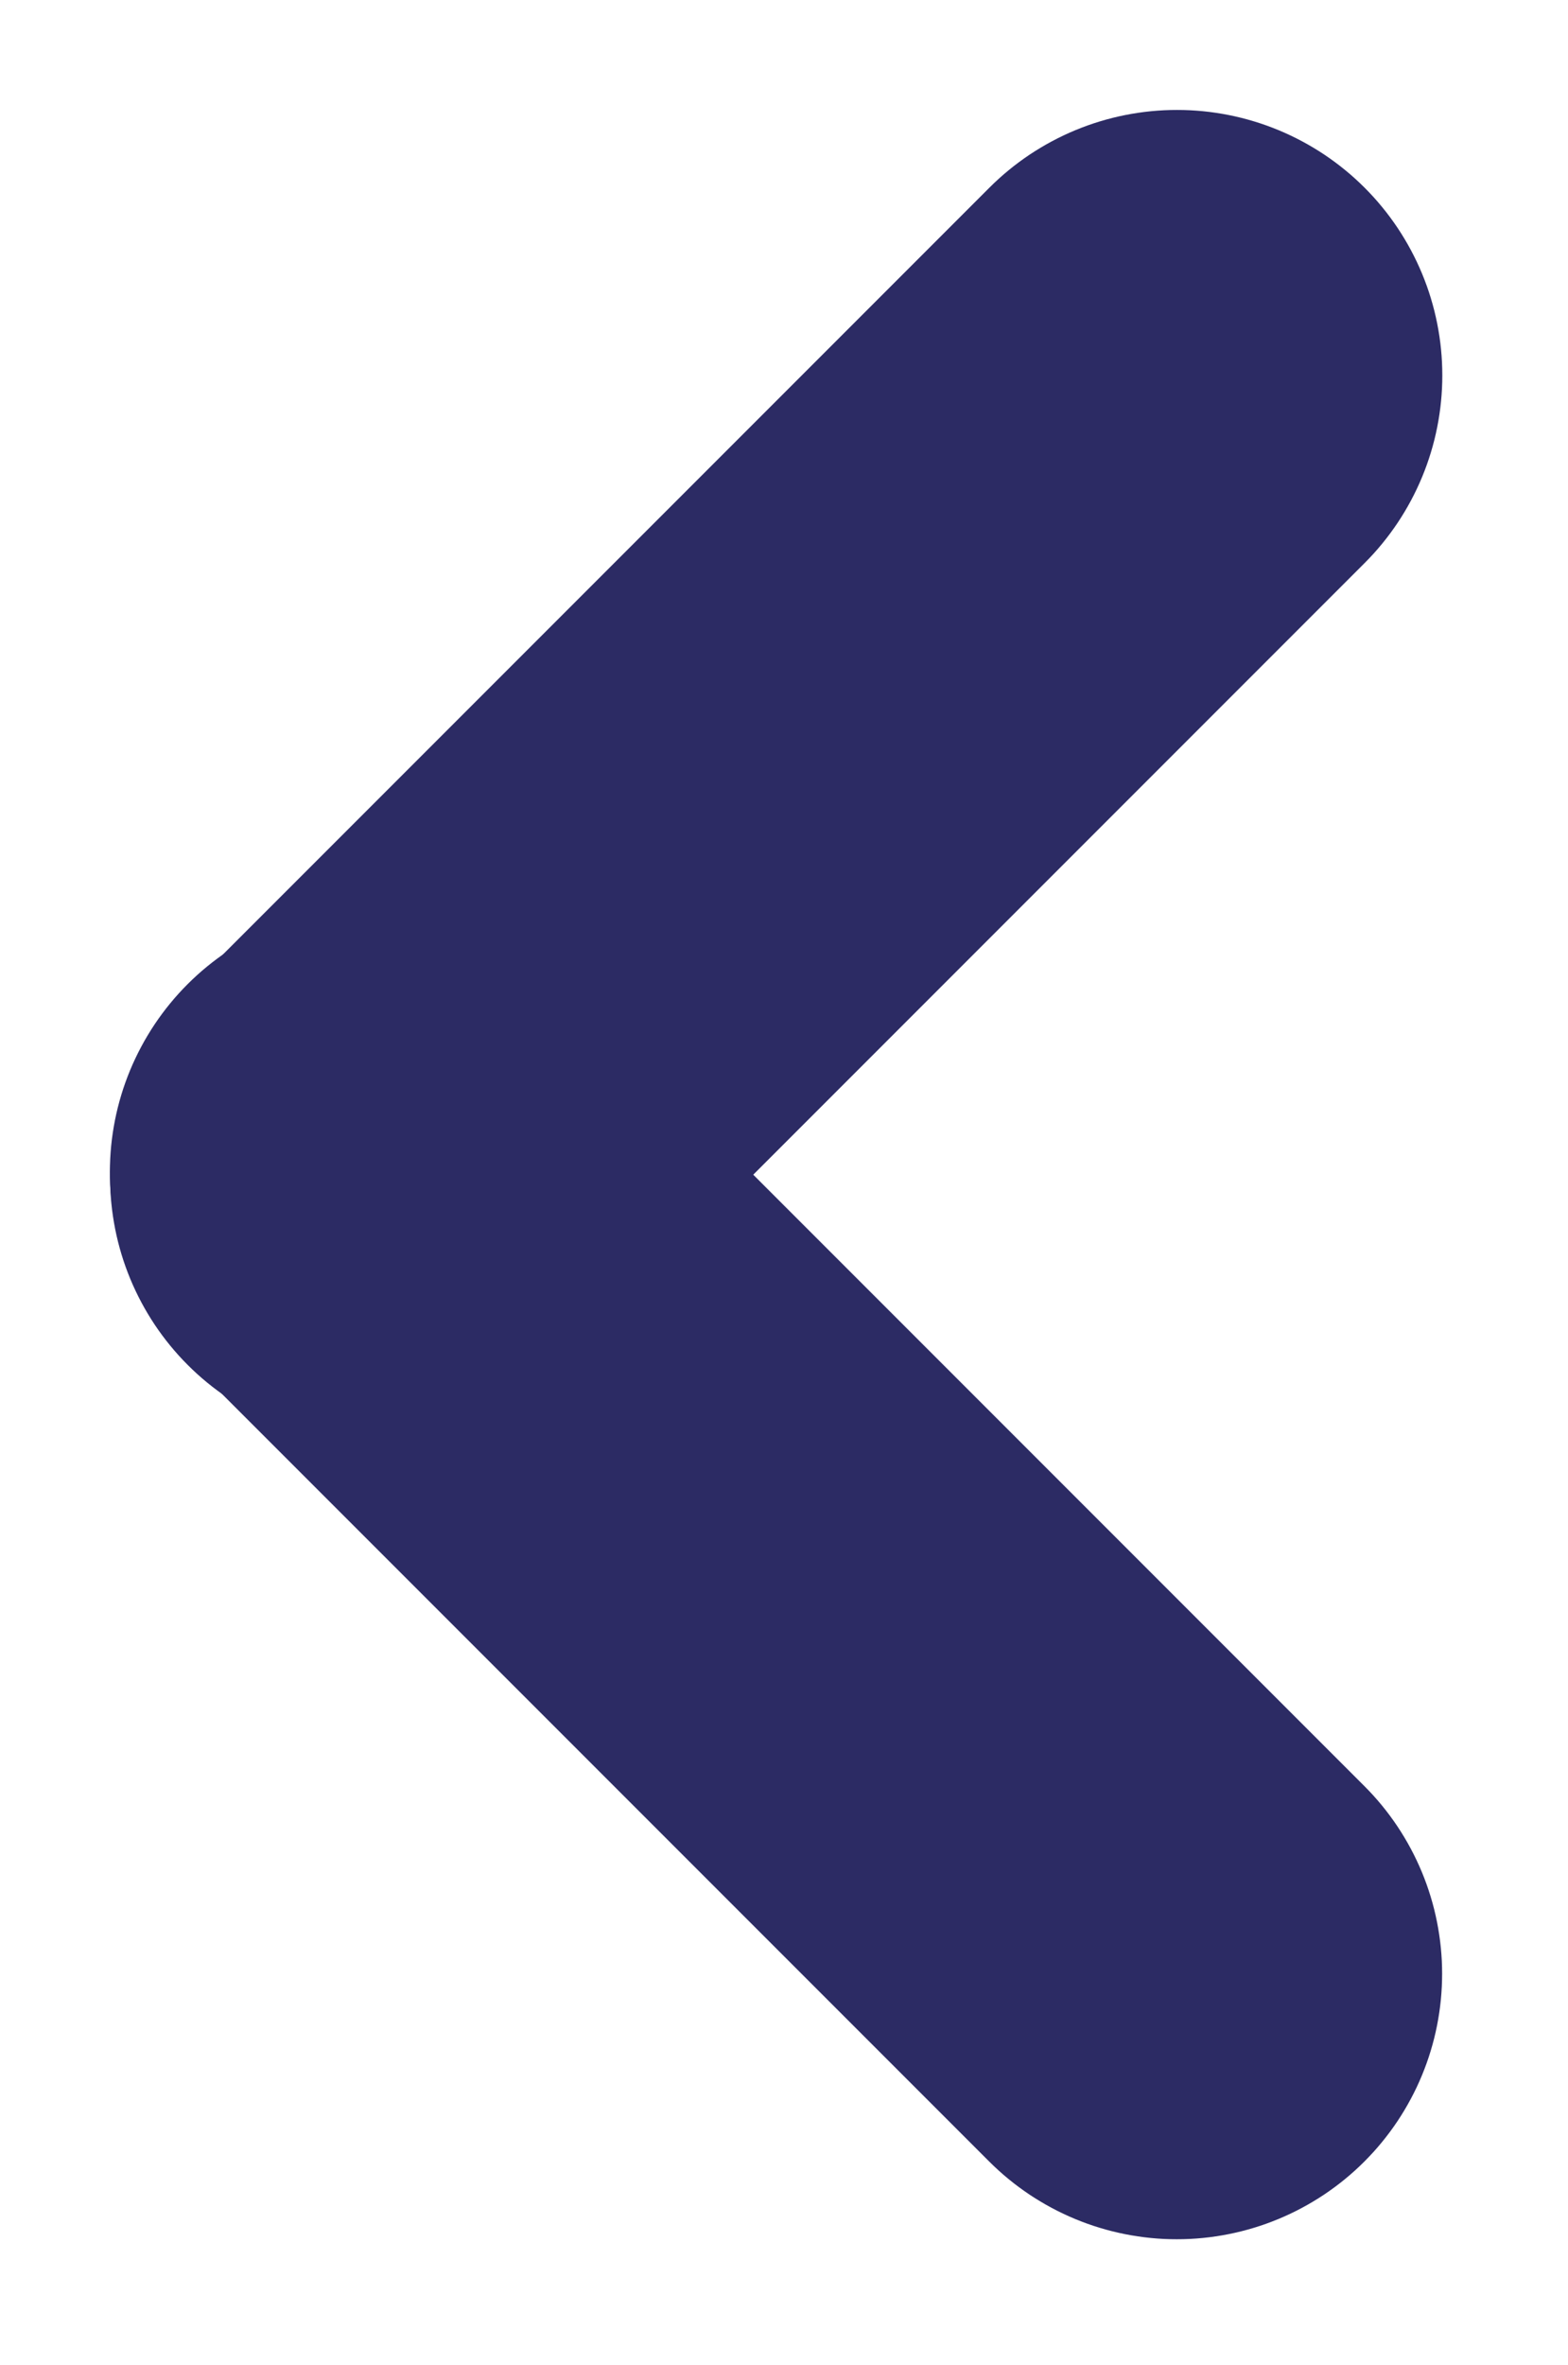 <?xml version="1.0" encoding="utf-8"?>
<svg width="65px" height="98px" viewBox="0 0 65 98" version="1.1" xmlns:xlink="http://www.w3.org/1999/xlink" xmlns="http://www.w3.org/2000/svg">
    <desc>Created with Lunacy</desc>
    <path d="M10.999 0L58.001 0Q58.271 0 58.541 0.013Q58.81 0.026 59.079 0.053Q59.348 0.079 59.615 0.119Q59.882 0.159 60.147 0.211Q60.412 0.264 60.673 0.33Q60.935 0.395 61.194 0.474Q61.452 0.552 61.706 0.643Q61.961 0.734 62.21 0.837Q62.46 0.941 62.704 1.056Q62.948 1.171 63.186 1.299Q63.424 1.426 63.656 1.565Q63.887 1.704 64.112 1.854Q64.336 2.004 64.553 2.165Q64.77 2.325 64.979 2.497Q65.187 2.668 65.388 2.849Q65.588 3.031 65.778 3.222Q65.969 3.412 66.151 3.613Q66.332 3.813 66.503 4.021Q66.675 4.23 66.835 4.447Q66.996 4.664 67.146 4.888Q67.296 5.113 67.435 5.344Q67.574 5.576 67.701 5.814Q67.829 6.052 67.944 6.296Q68.059 6.54 68.163 6.79Q68.266 7.039 68.357 7.294Q68.448 7.548 68.526 7.806Q68.605 8.065 68.67 8.326Q68.736 8.588 68.789 8.853Q68.841 9.118 68.881 9.385Q68.921 9.652 68.947 9.921Q68.974 10.19 68.987 10.459Q69 10.729 69 10.999L69 11.001Q69 11.271 68.987 11.541Q68.974 11.81 68.947 12.079Q68.921 12.348 68.881 12.615Q68.841 12.882 68.789 13.147Q68.736 13.412 68.67 13.674Q68.605 13.935 68.526 14.194Q68.448 14.452 68.357 14.707Q68.266 14.961 68.163 15.21Q68.059 15.46 67.944 15.704Q67.829 15.948 67.701 16.186Q67.574 16.424 67.435 16.656Q67.296 16.887 67.146 17.112Q66.996 17.336 66.835 17.553Q66.675 17.77 66.503 17.979Q66.332 18.187 66.151 18.387Q65.969 18.587 65.778 18.779Q65.588 18.969 65.388 19.151Q65.187 19.332 64.979 19.503Q64.77 19.675 64.553 19.835Q64.336 19.996 64.112 20.146Q63.887 20.296 63.656 20.435Q63.424 20.574 63.186 20.701Q62.948 20.828 62.704 20.944Q62.46 21.059 62.21 21.163Q61.961 21.266 61.706 21.357Q61.452 21.448 61.194 21.526Q60.935 21.605 60.673 21.67Q60.412 21.736 60.147 21.789Q59.882 21.841 59.615 21.881Q59.348 21.921 59.079 21.947Q58.81 21.974 58.541 21.987Q58.271 22 58.001 22L10.999 22Q10.729 22 10.459 21.987Q10.19 21.974 9.921 21.947Q9.652 21.921 9.385 21.881Q9.118 21.841 8.853 21.789Q8.588 21.736 8.326 21.67Q8.065 21.605 7.806 21.526Q7.548 21.448 7.294 21.357Q7.039 21.266 6.79 21.163Q6.54 21.059 6.296 20.944Q6.052 20.828 5.814 20.701Q5.576 20.574 5.344 20.435Q5.113 20.296 4.888 20.146Q4.664 19.996 4.447 19.835Q4.23 19.675 4.021 19.503Q3.813 19.332 3.613 19.151Q3.412 18.969 3.222 18.779Q3.031 18.587 2.849 18.387Q2.668 18.187 2.497 17.979Q2.325 17.77 2.165 17.553Q2.004 17.336 1.854 17.112Q1.704 16.887 1.565 16.656Q1.426 16.424 1.299 16.186Q1.171 15.948 1.056 15.704Q0.941 15.46 0.837 15.21Q0.734 14.961 0.643 14.707Q0.552 14.452 0.474 14.194Q0.395 13.935 0.33 13.674Q0.264 13.412 0.211 13.147Q0.159 12.882 0.119 12.615Q0.079 12.348 0.053 12.079Q0.026 11.81 0.013 11.541Q0 11.271 0 11.001L0 10.999Q0 10.729 0.013 10.459Q0.026 10.19 0.053 9.921Q0.079 9.652 0.119 9.385Q0.159 9.118 0.211 8.853Q0.264 8.588 0.33 8.326Q0.395 8.065 0.474 7.806Q0.552 7.548 0.643 7.294Q0.734 7.039 0.837 6.79Q0.941 6.54 1.056 6.296Q1.171 6.052 1.299 5.814Q1.426 5.576 1.565 5.344Q1.704 5.113 1.854 4.888Q2.004 4.664 2.165 4.447Q2.325 4.23 2.497 4.021Q2.668 3.813 2.849 3.613Q3.031 3.412 3.222 3.222Q3.412 3.031 3.613 2.849Q3.813 2.668 4.021 2.497Q4.23 2.325 4.447 2.165Q4.664 2.004 4.888 1.854Q5.113 1.704 5.344 1.565Q5.576 1.426 5.814 1.299Q6.052 1.171 6.296 1.056Q6.54 0.941 6.79 0.837Q7.039 0.734 7.294 0.643Q7.548 0.552 7.806 0.474Q8.065 0.395 8.326 0.33Q8.588 0.264 8.853 0.211Q9.118 0.159 9.385 0.119Q9.652 0.079 9.921 0.053Q10.19 0.026 10.459 0.013Q10.729 0 10.999 0Z" transform="matrix(-0.707 0.707 0.707 0.707 48.791 0)" id="Rectangle" fill="#2c2b64" fill-rule="evenodd" stroke="none" />
    <path d="M10.999 0L58.001 0Q58.271 0 58.541 0.013Q58.81 0.026 59.079 0.053Q59.348 0.079 59.615 0.119Q59.882 0.159 60.147 0.211Q60.412 0.264 60.673 0.33Q60.935 0.395 61.194 0.474Q61.452 0.552 61.706 0.643Q61.961 0.734 62.21 0.837Q62.46 0.941 62.704 1.056Q62.948 1.171 63.186 1.299Q63.424 1.426 63.656 1.565Q63.887 1.704 64.112 1.854Q64.336 2.004 64.553 2.165Q64.77 2.325 64.979 2.497Q65.187 2.668 65.388 2.849Q65.588 3.031 65.778 3.222Q65.969 3.412 66.151 3.613Q66.332 3.813 66.503 4.021Q66.675 4.23 66.835 4.447Q66.996 4.664 67.146 4.888Q67.296 5.113 67.435 5.344Q67.574 5.576 67.701 5.814Q67.829 6.052 67.944 6.296Q68.059 6.54 68.163 6.79Q68.266 7.039 68.357 7.294Q68.448 7.548 68.526 7.806Q68.605 8.065 68.67 8.326Q68.736 8.588 68.789 8.853Q68.841 9.118 68.881 9.385Q68.921 9.652 68.947 9.921Q68.974 10.19 68.987 10.459Q69 10.729 69 10.999L69 11.001Q69 11.271 68.987 11.541Q68.974 11.81 68.947 12.079Q68.921 12.348 68.881 12.615Q68.841 12.882 68.789 13.147Q68.736 13.412 68.67 13.674Q68.605 13.935 68.526 14.194Q68.448 14.452 68.357 14.707Q68.266 14.961 68.163 15.21Q68.059 15.46 67.944 15.704Q67.829 15.948 67.701 16.186Q67.574 16.424 67.435 16.656Q67.296 16.887 67.146 17.112Q66.996 17.336 66.835 17.553Q66.675 17.77 66.503 17.979Q66.332 18.187 66.151 18.387Q65.969 18.587 65.778 18.779Q65.588 18.969 65.388 19.151Q65.187 19.332 64.979 19.503Q64.77 19.675 64.553 19.835Q64.336 19.996 64.112 20.146Q63.887 20.296 63.656 20.435Q63.424 20.574 63.186 20.701Q62.948 20.828 62.704 20.944Q62.46 21.059 62.21 21.163Q61.961 21.266 61.706 21.357Q61.452 21.448 61.194 21.526Q60.935 21.605 60.673 21.67Q60.412 21.736 60.147 21.789Q59.882 21.841 59.615 21.881Q59.348 21.921 59.079 21.947Q58.81 21.974 58.541 21.987Q58.271 22 58.001 22L10.999 22Q10.729 22 10.459 21.987Q10.19 21.974 9.921 21.947Q9.652 21.921 9.385 21.881Q9.118 21.841 8.853 21.789Q8.588 21.736 8.326 21.67Q8.065 21.605 7.806 21.526Q7.548 21.448 7.294 21.357Q7.039 21.266 6.79 21.163Q6.54 21.059 6.296 20.944Q6.052 20.828 5.814 20.701Q5.576 20.574 5.344 20.435Q5.113 20.296 4.888 20.146Q4.664 19.996 4.447 19.835Q4.23 19.675 4.021 19.503Q3.813 19.332 3.613 19.151Q3.412 18.969 3.222 18.779Q3.031 18.587 2.849 18.387Q2.668 18.187 2.497 17.979Q2.325 17.77 2.165 17.553Q2.004 17.336 1.854 17.112Q1.704 16.887 1.565 16.656Q1.426 16.424 1.299 16.186Q1.171 15.948 1.056 15.704Q0.941 15.46 0.837 15.21Q0.734 14.961 0.643 14.707Q0.552 14.452 0.474 14.194Q0.395 13.935 0.33 13.674Q0.264 13.412 0.211 13.147Q0.159 12.882 0.119 12.615Q0.079 12.348 0.053 12.079Q0.026 11.81 0.013 11.541Q2.81545e-12 11.271 2.81545e-12 11.001L2.81545e-12 10.999Q2.81545e-12 10.729 0.013 10.459Q0.026 10.19 0.053 9.921Q0.079 9.652 0.119 9.385Q0.159 9.118 0.211 8.853Q0.264 8.588 0.33 8.326Q0.395 8.065 0.474 7.806Q0.552 7.548 0.643 7.294Q0.734 7.039 0.837 6.79Q0.941 6.54 1.056 6.296Q1.171 6.052 1.299 5.814Q1.426 5.576 1.565 5.344Q1.704 5.113 1.854 4.888Q2.004 4.664 2.165 4.447Q2.325 4.23 2.497 4.021Q2.668 3.813 2.849 3.613Q3.031 3.412 3.222 3.222Q3.412 3.031 3.613 2.849Q3.813 2.668 4.021 2.497Q4.23 2.325 4.447 2.165Q4.664 2.004 4.888 1.854Q5.113 1.704 5.344 1.565Q5.576 1.426 5.814 1.299Q6.052 1.171 6.296 1.056Q6.54 0.941 6.79 0.837Q7.039 0.734 7.294 0.643Q7.548 0.552 7.806 0.474Q8.065 0.395 8.326 0.33Q8.588 0.264 8.853 0.211Q9.118 0.159 9.385 0.119Q9.652 0.079 9.921 0.053Q10.19 0.026 10.459 0.013Q10.729 0 10.999 0Z" transform="matrix(0.707 0.707 0.707 -0.707 0 48.556)" id="Rectangle" fill="#2c2b64" fill-rule="evenodd" stroke="none" />
</svg>